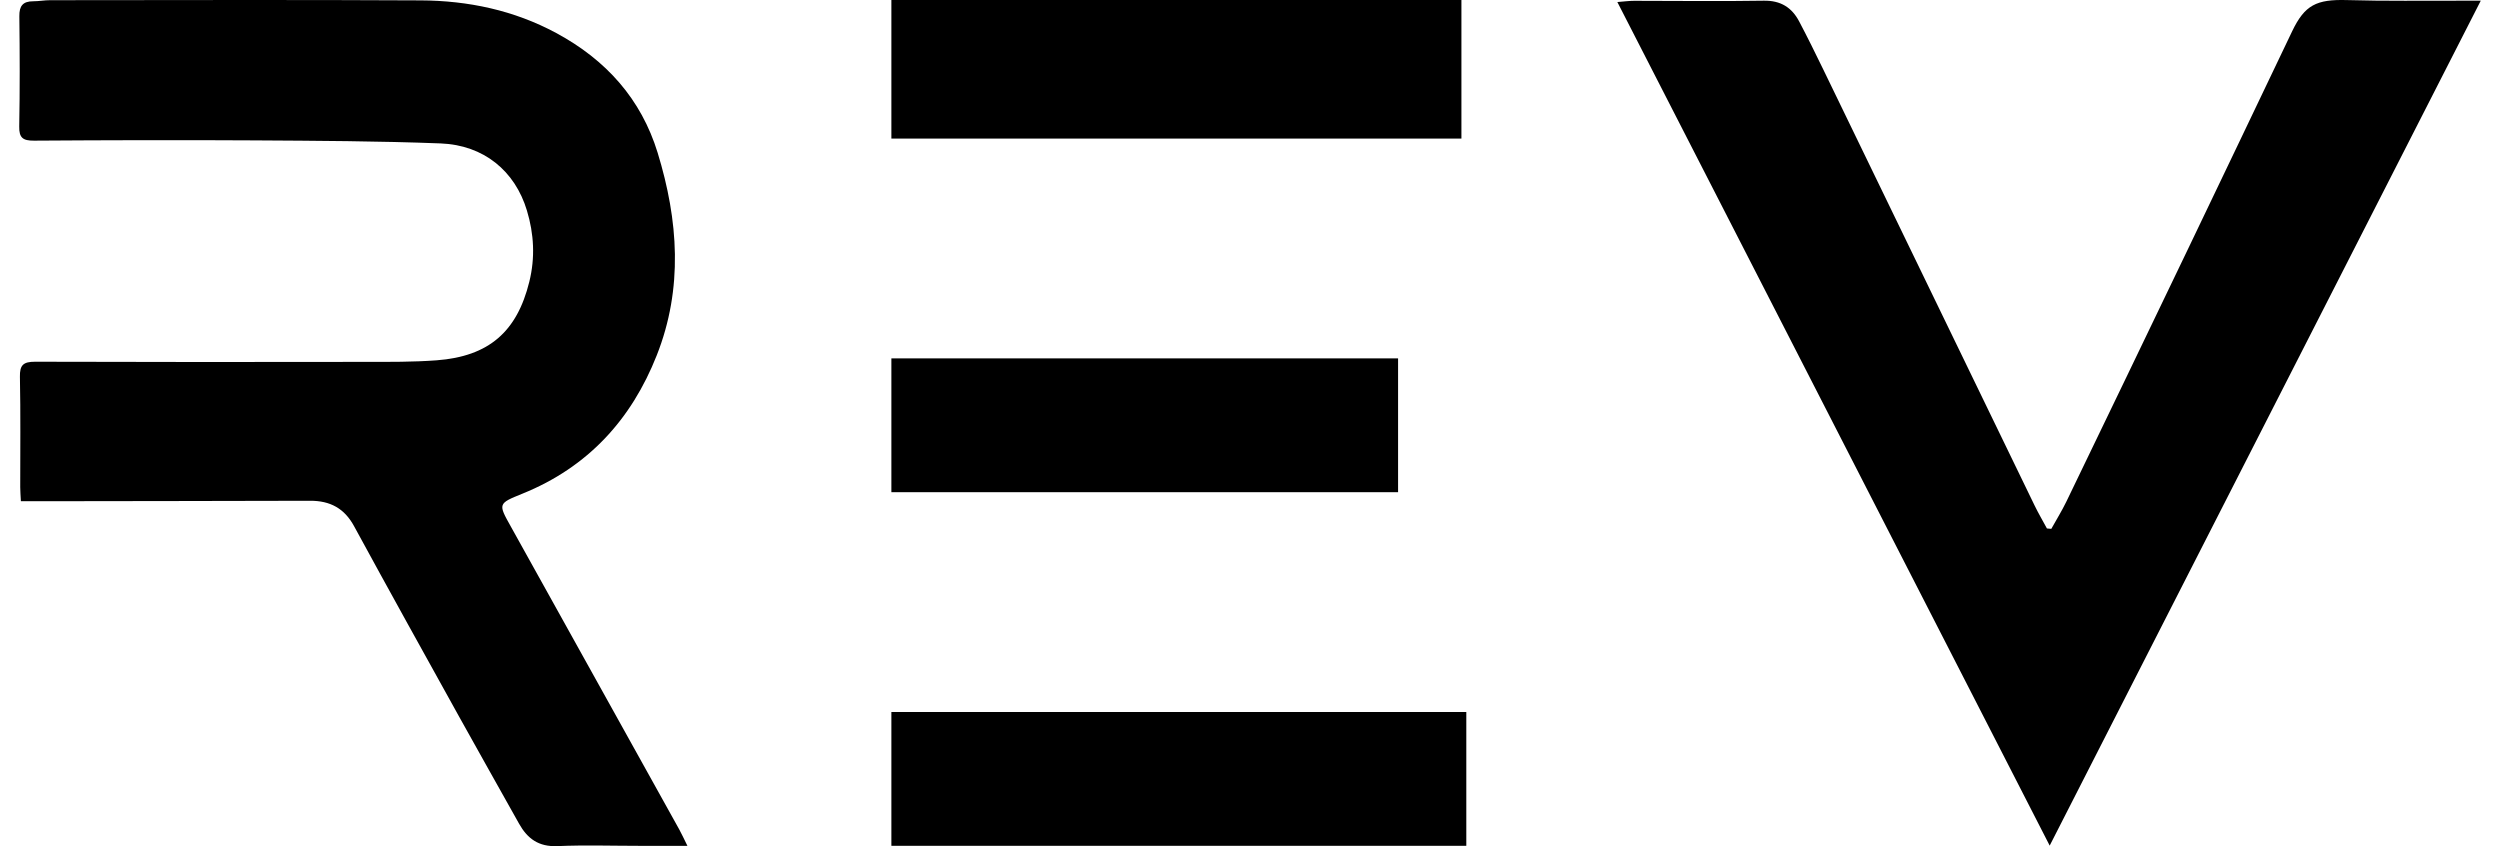 <svg width="65" height="22" viewBox="0 0 65 22" fill="none" xmlns="http://www.w3.org/2000/svg">
<path d="M17.873 21.992C17.406 21.992 17.027 21.992 16.648 21.992C15.93 21.992 15.21 21.968 14.492 21.999C14.003 22.02 13.712 21.803 13.495 21.415C12.978 20.489 12.455 19.567 11.941 18.64C11.025 16.989 10.108 15.338 9.206 13.681C8.955 13.218 8.585 13.018 8.063 13.02C5.705 13.027 3.348 13.028 0.989 13.032C0.846 13.032 0.704 13.032 0.543 13.032C0.536 12.88 0.526 12.774 0.526 12.665C0.526 11.709 0.537 10.752 0.518 9.797C0.512 9.492 0.604 9.405 0.912 9.405C3.775 9.415 6.638 9.413 9.502 9.409C10.119 9.409 10.739 9.414 11.353 9.368C12.711 9.266 13.442 8.624 13.762 7.326C13.917 6.699 13.884 6.083 13.7 5.474C13.391 4.446 12.578 3.772 11.458 3.729C9.844 3.667 8.228 3.66 6.611 3.65C4.702 3.639 2.793 3.644 0.885 3.657C0.594 3.659 0.495 3.583 0.5 3.289C0.518 2.334 0.514 1.377 0.503 0.42C0.5 0.154 0.595 0.033 0.865 0.033C1.011 0.033 1.155 0.005 1.301 0.005C4.512 0.004 7.723 -0.008 10.935 0.01C12.171 0.016 13.362 0.266 14.461 0.858C15.76 1.557 16.671 2.577 17.099 3.972C17.637 5.727 17.765 7.495 17.075 9.24C16.419 10.9 15.293 12.145 13.582 12.836C12.945 13.093 12.95 13.097 13.281 13.689C14.742 16.313 16.201 18.94 17.66 21.565C17.722 21.678 17.776 21.795 17.873 21.992Z" fill="black"/>
<path d="M64.5 0.018C60.75 7.369 57.046 14.629 53.292 21.986C49.523 14.632 45.802 7.372 42.051 0.053C42.237 0.038 42.363 0.021 42.489 0.021C43.612 0.021 44.735 0.037 45.858 0.018C46.301 0.011 46.587 0.196 46.777 0.555C46.994 0.965 47.198 1.381 47.401 1.798C49.235 5.58 51.067 9.363 52.901 13.146C52.999 13.348 53.114 13.542 53.22 13.74L53.334 13.75C53.464 13.516 53.605 13.289 53.722 13.049C54.768 10.883 55.812 8.717 56.852 6.549C57.769 4.639 58.681 2.728 59.594 0.817C59.922 0.13 60.227 -0.021 61.025 0.002C62.023 0.032 63.024 0.015 64.024 0.018C64.154 0.018 64.285 0.018 64.5 0.018Z" fill="black"/>
<path d="M37.997 0H23.176V3.603H37.997V0Z" fill="black"/>
<path d="M36.35 9.318H23.176V12.797H36.35V9.318Z" fill="black"/>
<path d="M38.124 18.512H23.176V21.991H38.124V18.512Z" fill="black"/>
</svg>
